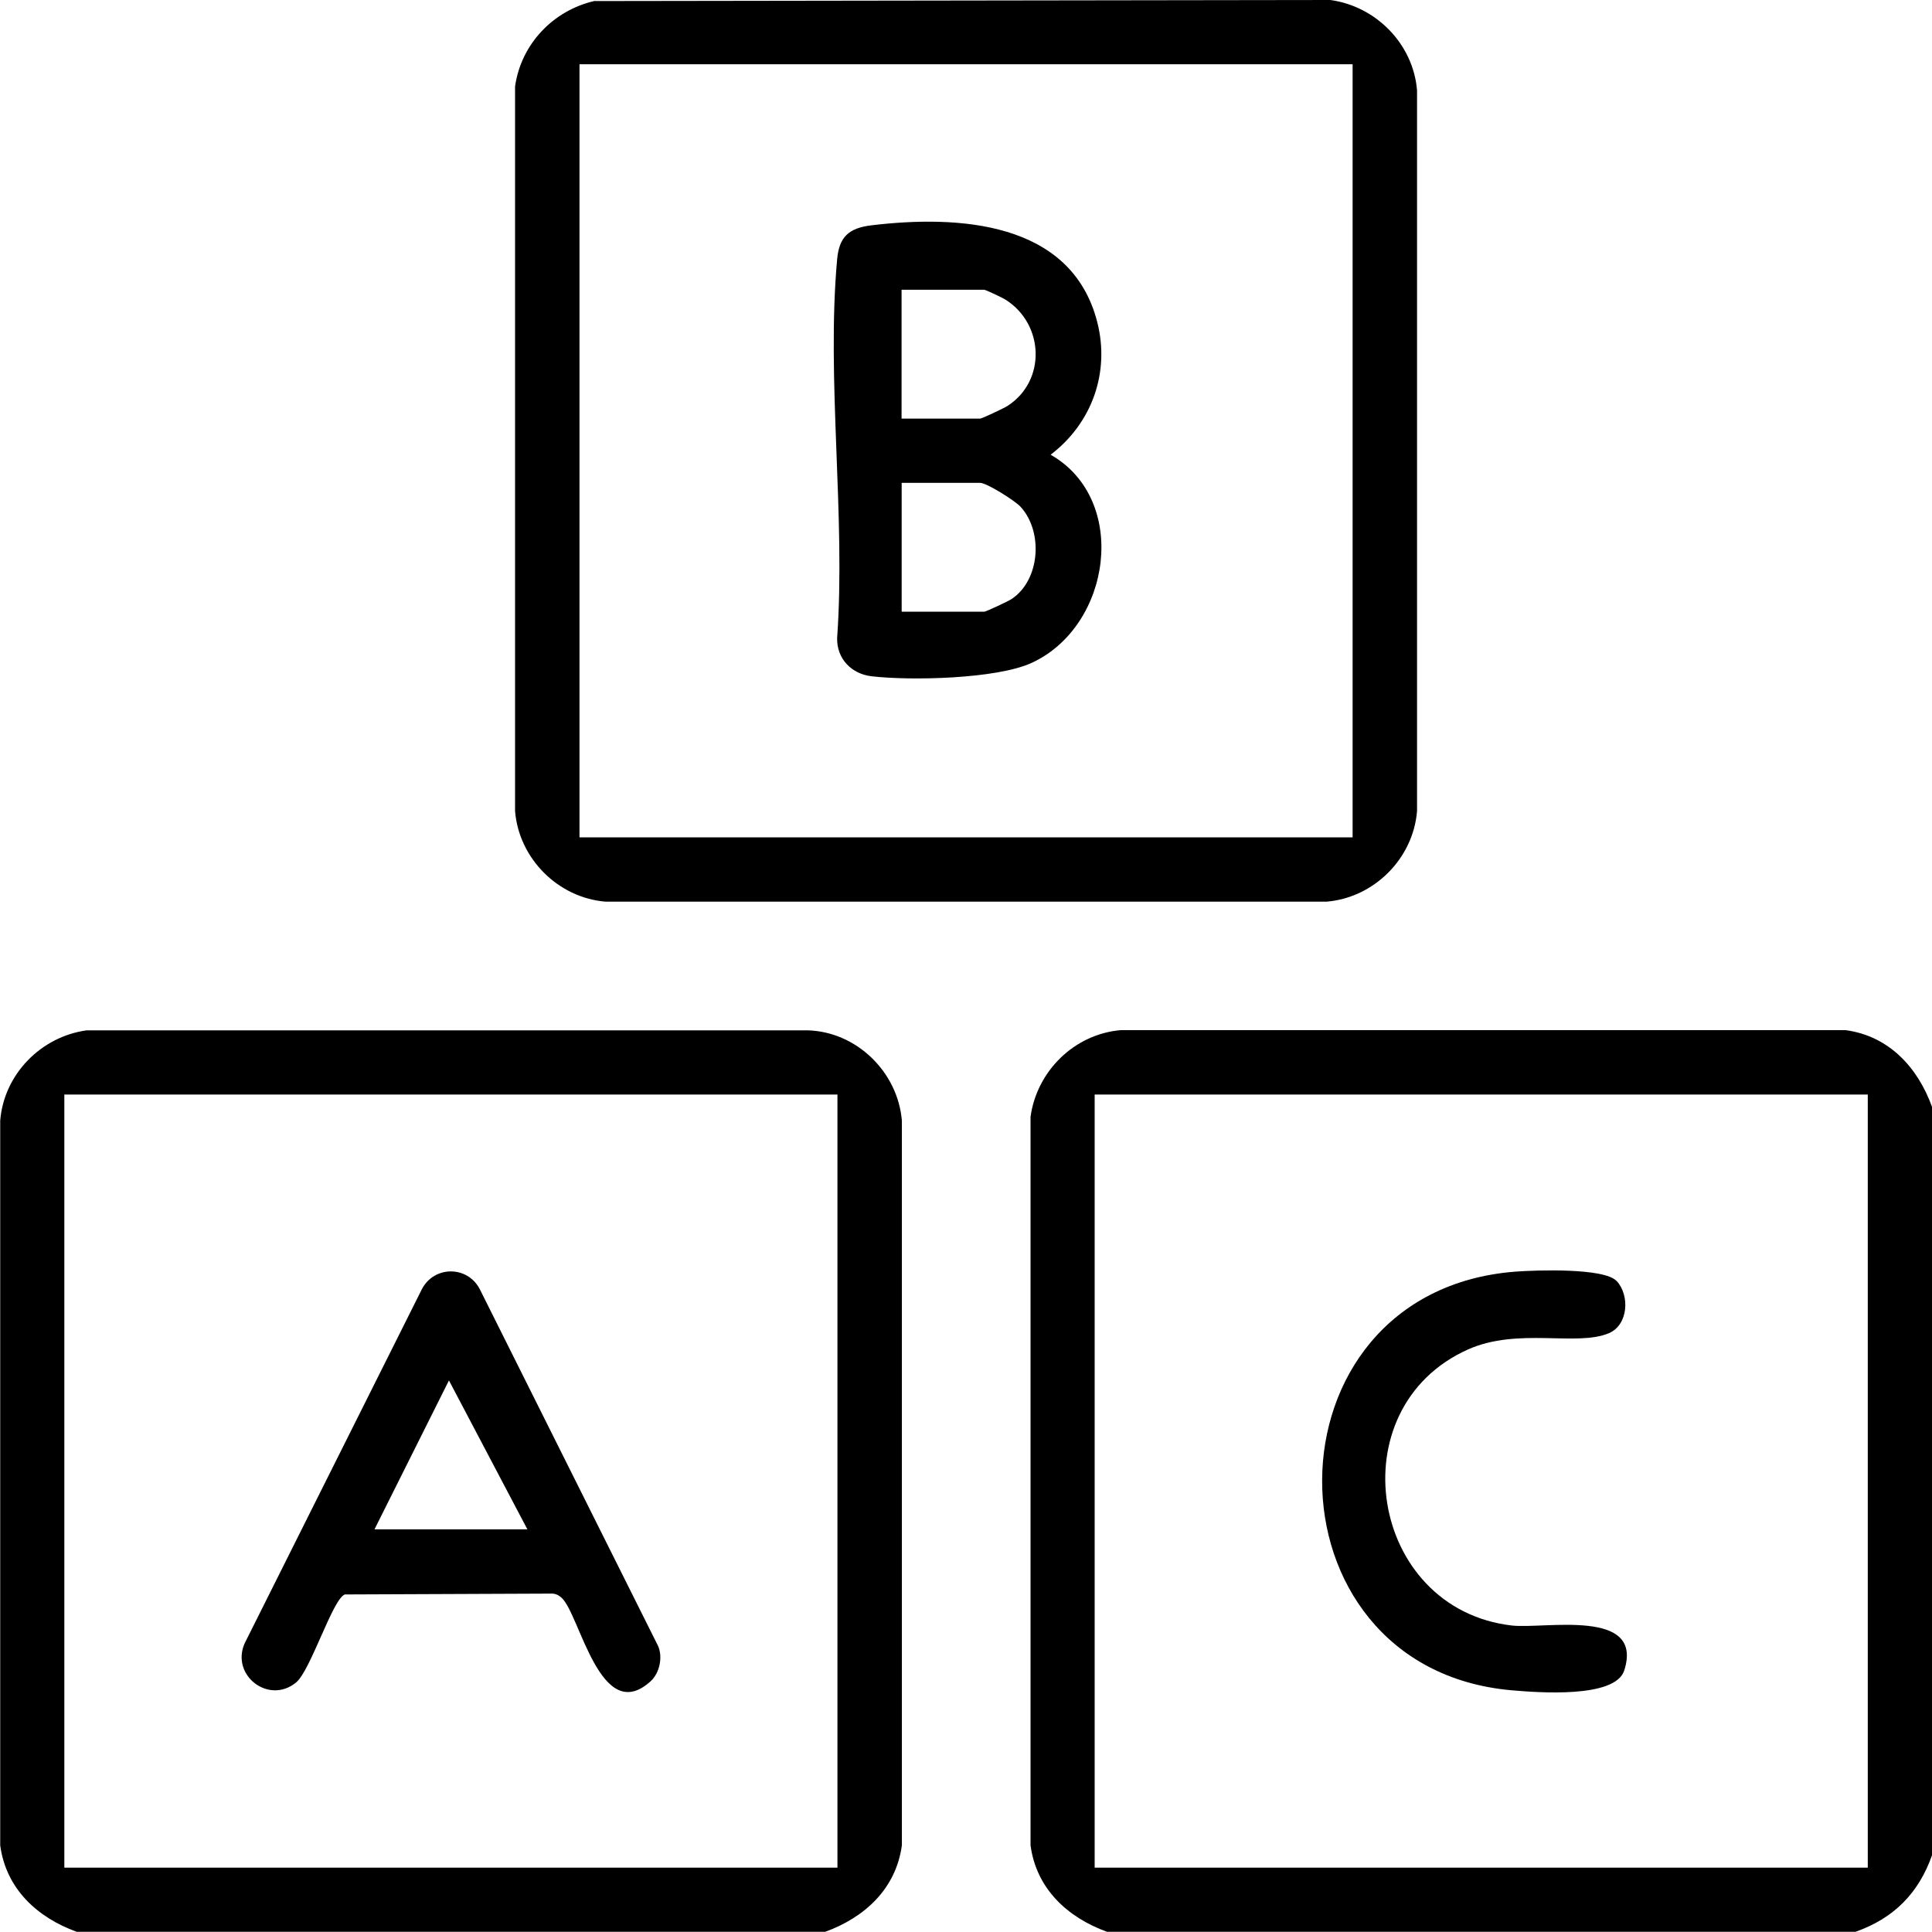 <?xml version="1.0" encoding="UTF-8"?>
<svg id="Layer_1" data-name="Layer 1" xmlns="http://www.w3.org/2000/svg" viewBox="0 0 184.7 184.68">
  <g id="ZO8HFu.tif">
    <g>
      <g>
        <g>
          <path d="M184.7,105.81v71.56c-1.29,3.64-3.66,6.02-7.31,7.31h-71.56c-3.78-1.37-6.76-4.12-7.31-8.27v-69.64c.6-4.38,4.2-7.92,8.64-8.29h69.27c4.15.56,6.9,3.55,8.27,7.33ZM178.56,104.64h-73.91s0,73.91,0,73.91h73.91s0-73.91,0-73.91Z"/>
          <path d="M154.56,122.47c1.27,1.39,1.1,4.19-.74,4.98-3.07,1.31-8.69-.57-13.46,1.55-12.55,5.59-9.49,24.81,4.17,26.4,3.1.36,12.66-1.71,10.75,4.29-.86,2.7-8.28,2.12-10.79,1.9-24.17-2.15-24.2-38.1.36-40.02,1.96-.15,8.53-.38,9.7.9Z"/>
        </g>
        <g>
          <path d="M78.89,184.68H7.33c-3.78-1.37-6.76-4.12-7.31-8.27v-69.27c.35-4.43,3.89-8.04,8.27-8.64h68.89c4.7.11,8.66,3.99,9.04,8.64v69.27c-.56,4.15-3.55,6.9-7.33,8.27ZM80.06,104.64H6.15s0,73.91,0,73.91h73.91s0-73.91,0-73.91Z"/>
          <path d="M62.22,160.71c-4.82,4.41-6.79-6.4-8.53-7.96-.36-.32-.66-.43-1.14-.4l-19.58.08c-1.16.4-3.27,7.27-4.67,8.42-2.6,2.13-6.26-.68-4.91-3.75l16.94-33.85c1.17-2.26,4.36-2.28,5.54,0l17.05,34.12c.46,1.07.13,2.58-.71,3.35ZM35.8,146.21h14.62l-7.5-14.24-7.12,14.24Z"/>
        </g>
      </g>
      <g>
        <path d="M56.86.1l70.32-.1c4.38.6,7.93,4.21,8.29,8.64v68.9c-.37,4.55-4.12,8.29-8.66,8.66H57.9c-4.55-.37-8.29-4.12-8.66-8.66V8.27c.57-4.05,3.64-7.28,7.61-8.18ZM129.31,6.14H55.4s0,73.91,0,73.91h73.91s0-73.91,0-73.91Z"/>
        <path d="M100.44,43.47c7.55,4.31,5.8,16.42-1.83,19.91-3.35,1.53-11.57,1.71-15.3,1.27-1.92-.23-3.32-1.68-3.28-3.65.83-11.66-1.04-24.71,0-36.2.19-2.14,1.1-3,3.28-3.26,8.26-.99,19.09-.42,21.58,9.22,1.25,4.84-.5,9.71-4.45,12.71ZM86.2,40.02h7.5c.17,0,2.29-1,2.63-1.22,3.7-2.4,3.49-7.77-.15-10.12-.3-.2-1.94-.98-2.1-.98h-7.89v12.31ZM86.2,58.48h7.89c.16,0,2.31-1,2.63-1.22,2.72-1.82,3.03-6.42.85-8.81-.53-.58-3.24-2.29-3.87-2.29h-7.5v12.31Z"/>
      </g>
    </g>
  </g>
</svg>